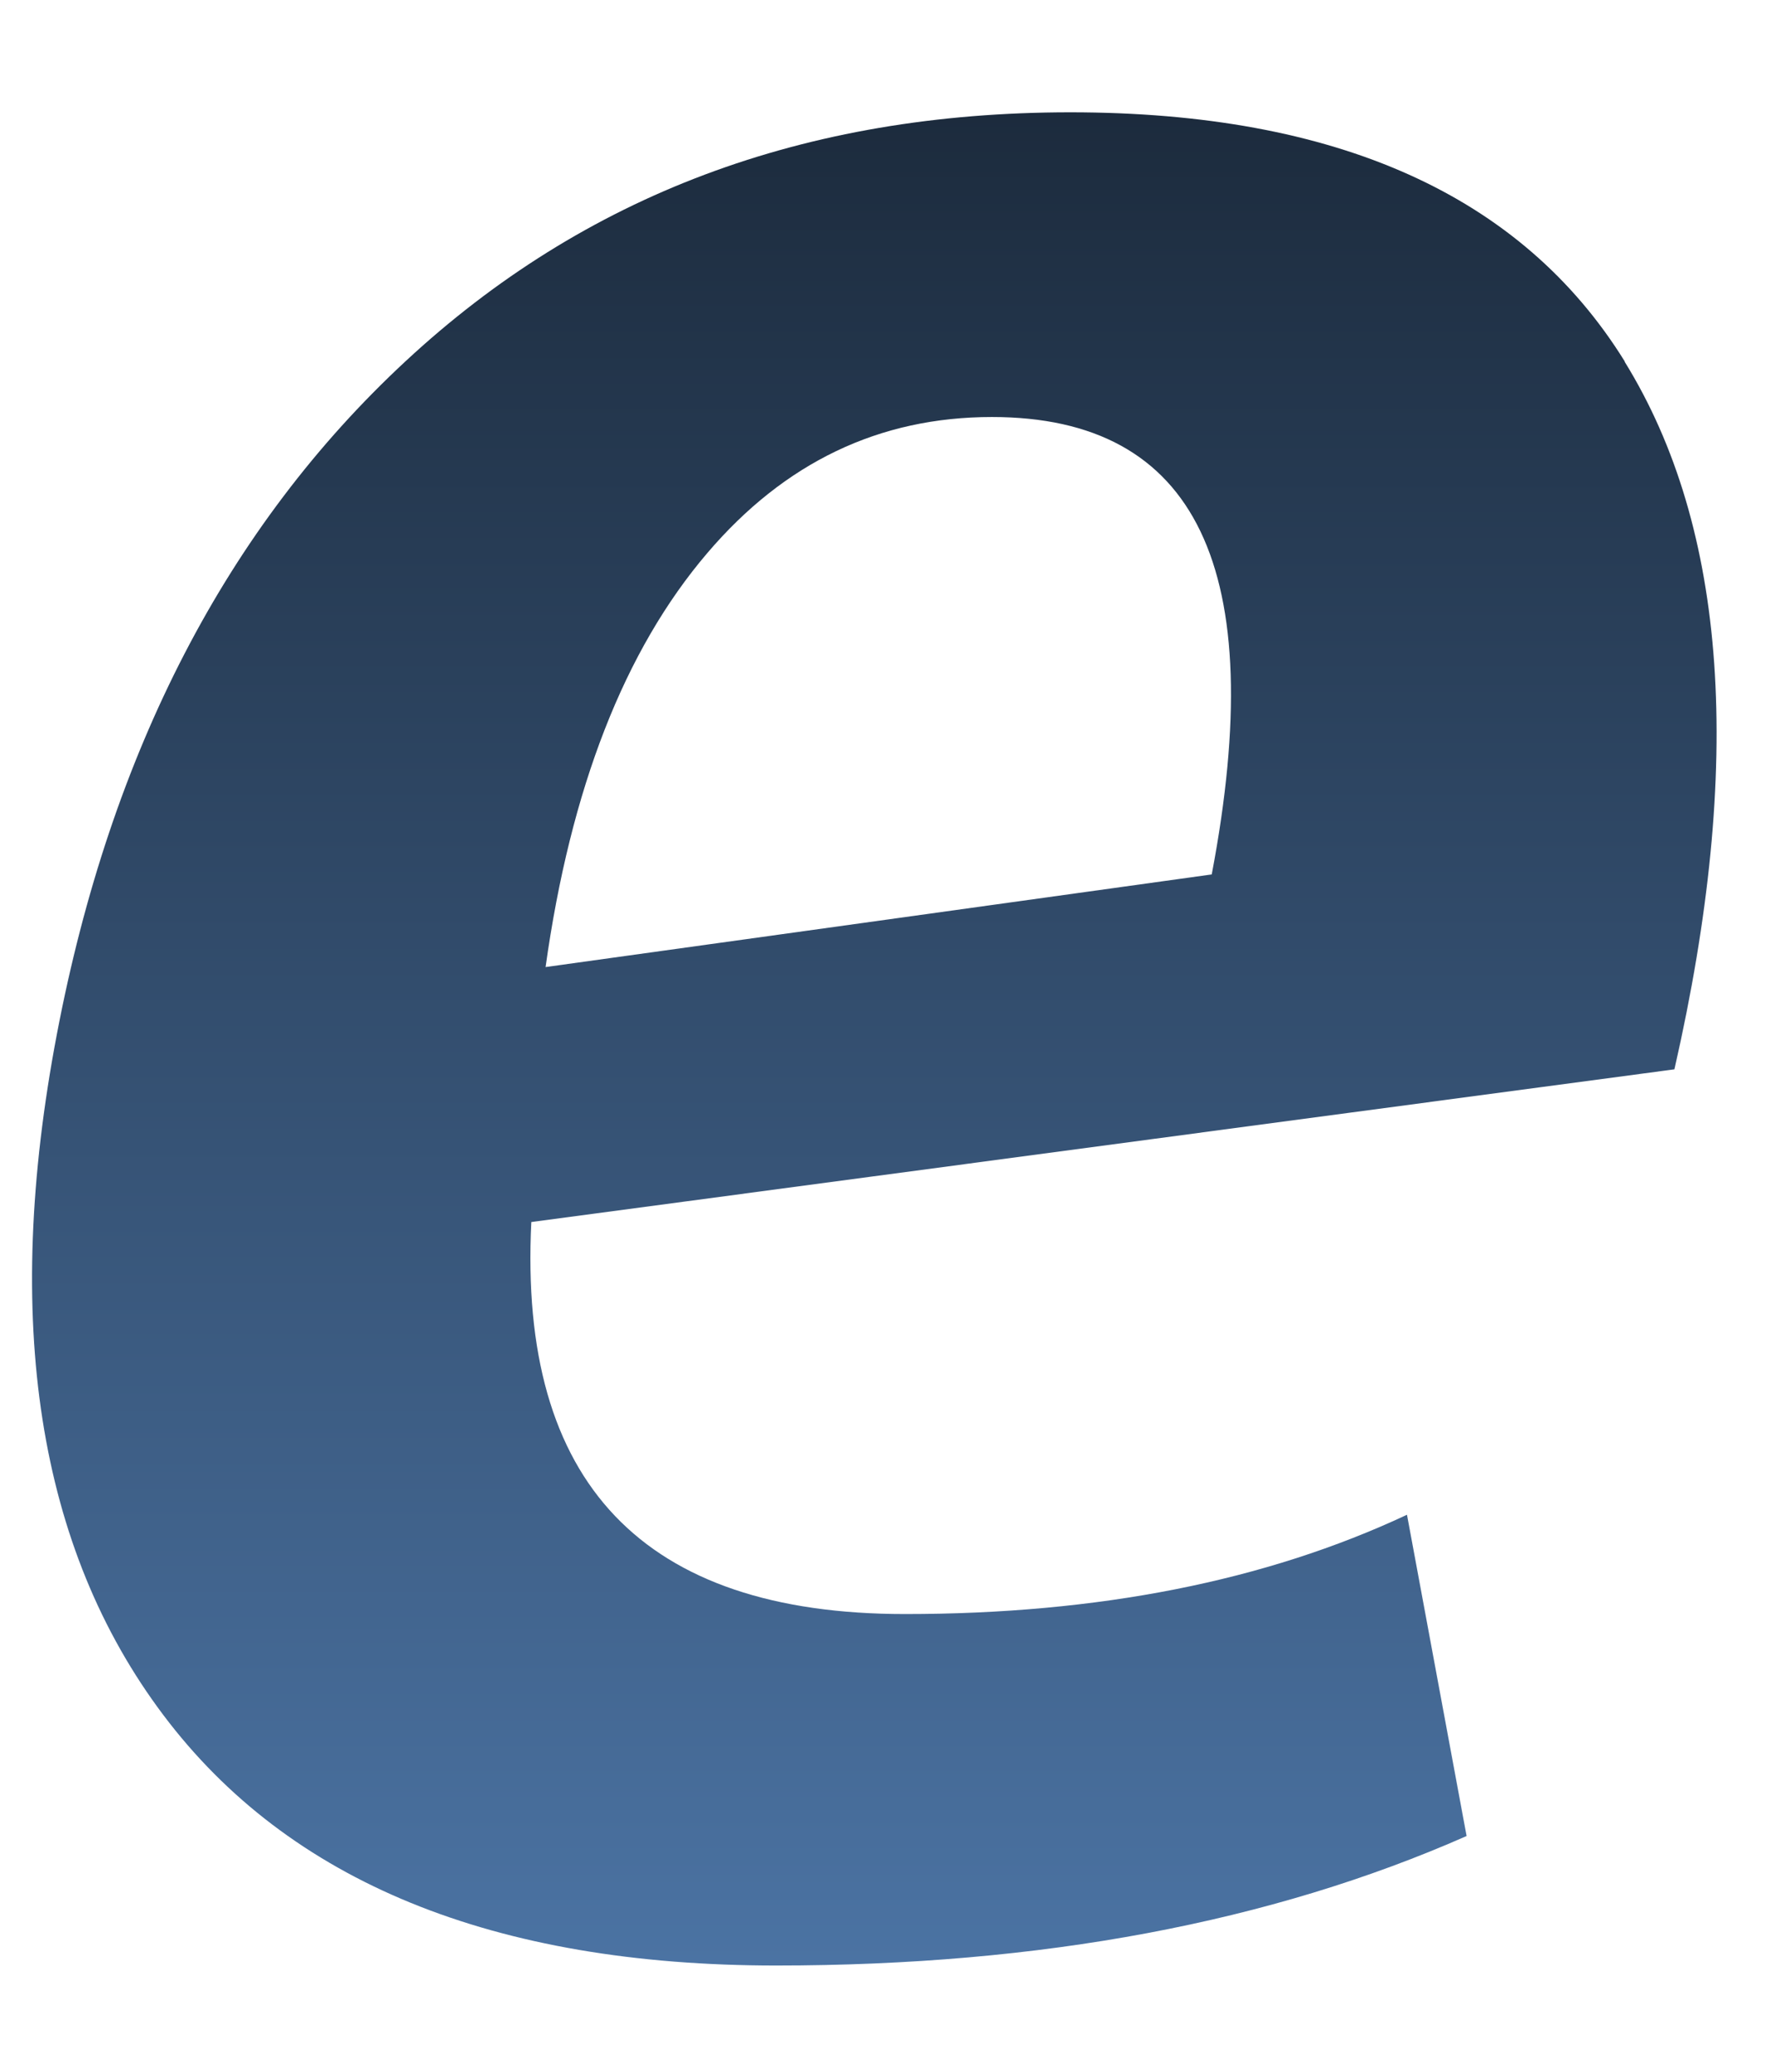 <svg width="12" height="14" viewBox="0 0 12 14" fill="none" xmlns="http://www.w3.org/2000/svg">
<path d="M3.688 6.538C3.857 5.328 4.221 4.394 4.782 3.737C5.304 3.125 5.944 2.818 6.706 2.818C8.091 2.818 8.584 3.847 8.192 5.909L3.688 6.535V6.538ZM10.984 2.442C10.288 1.32 9.038 0.759 7.236 0.759C5.434 0.759 3.95 1.32 2.743 2.44C1.536 3.559 0.749 5.077 0.385 6.986C0.015 8.927 0.255 10.461 1.104 11.589C1.953 12.717 3.335 13.282 5.247 13.282C7.036 13.282 8.59 12.991 9.915 12.407L9.512 10.236C8.556 10.684 7.425 10.907 6.119 10.907C4.348 10.907 3.504 10.024 3.592 8.258L11.32 7.226C11.791 5.161 11.678 3.568 10.984 2.445" fill="url(#paint0_linear_9964_5963)"/>
<defs>
<linearGradient id="paint0_linear_9964_5963" x1="5.911" y1="0.759" x2="5.911" y2="13.282" gradientUnits="userSpaceOnUse">
<stop stop-color="#1C2B3D"/>
<stop offset="1" stop-color="#4B73A3"/>
</linearGradient>
</defs>
</svg>
